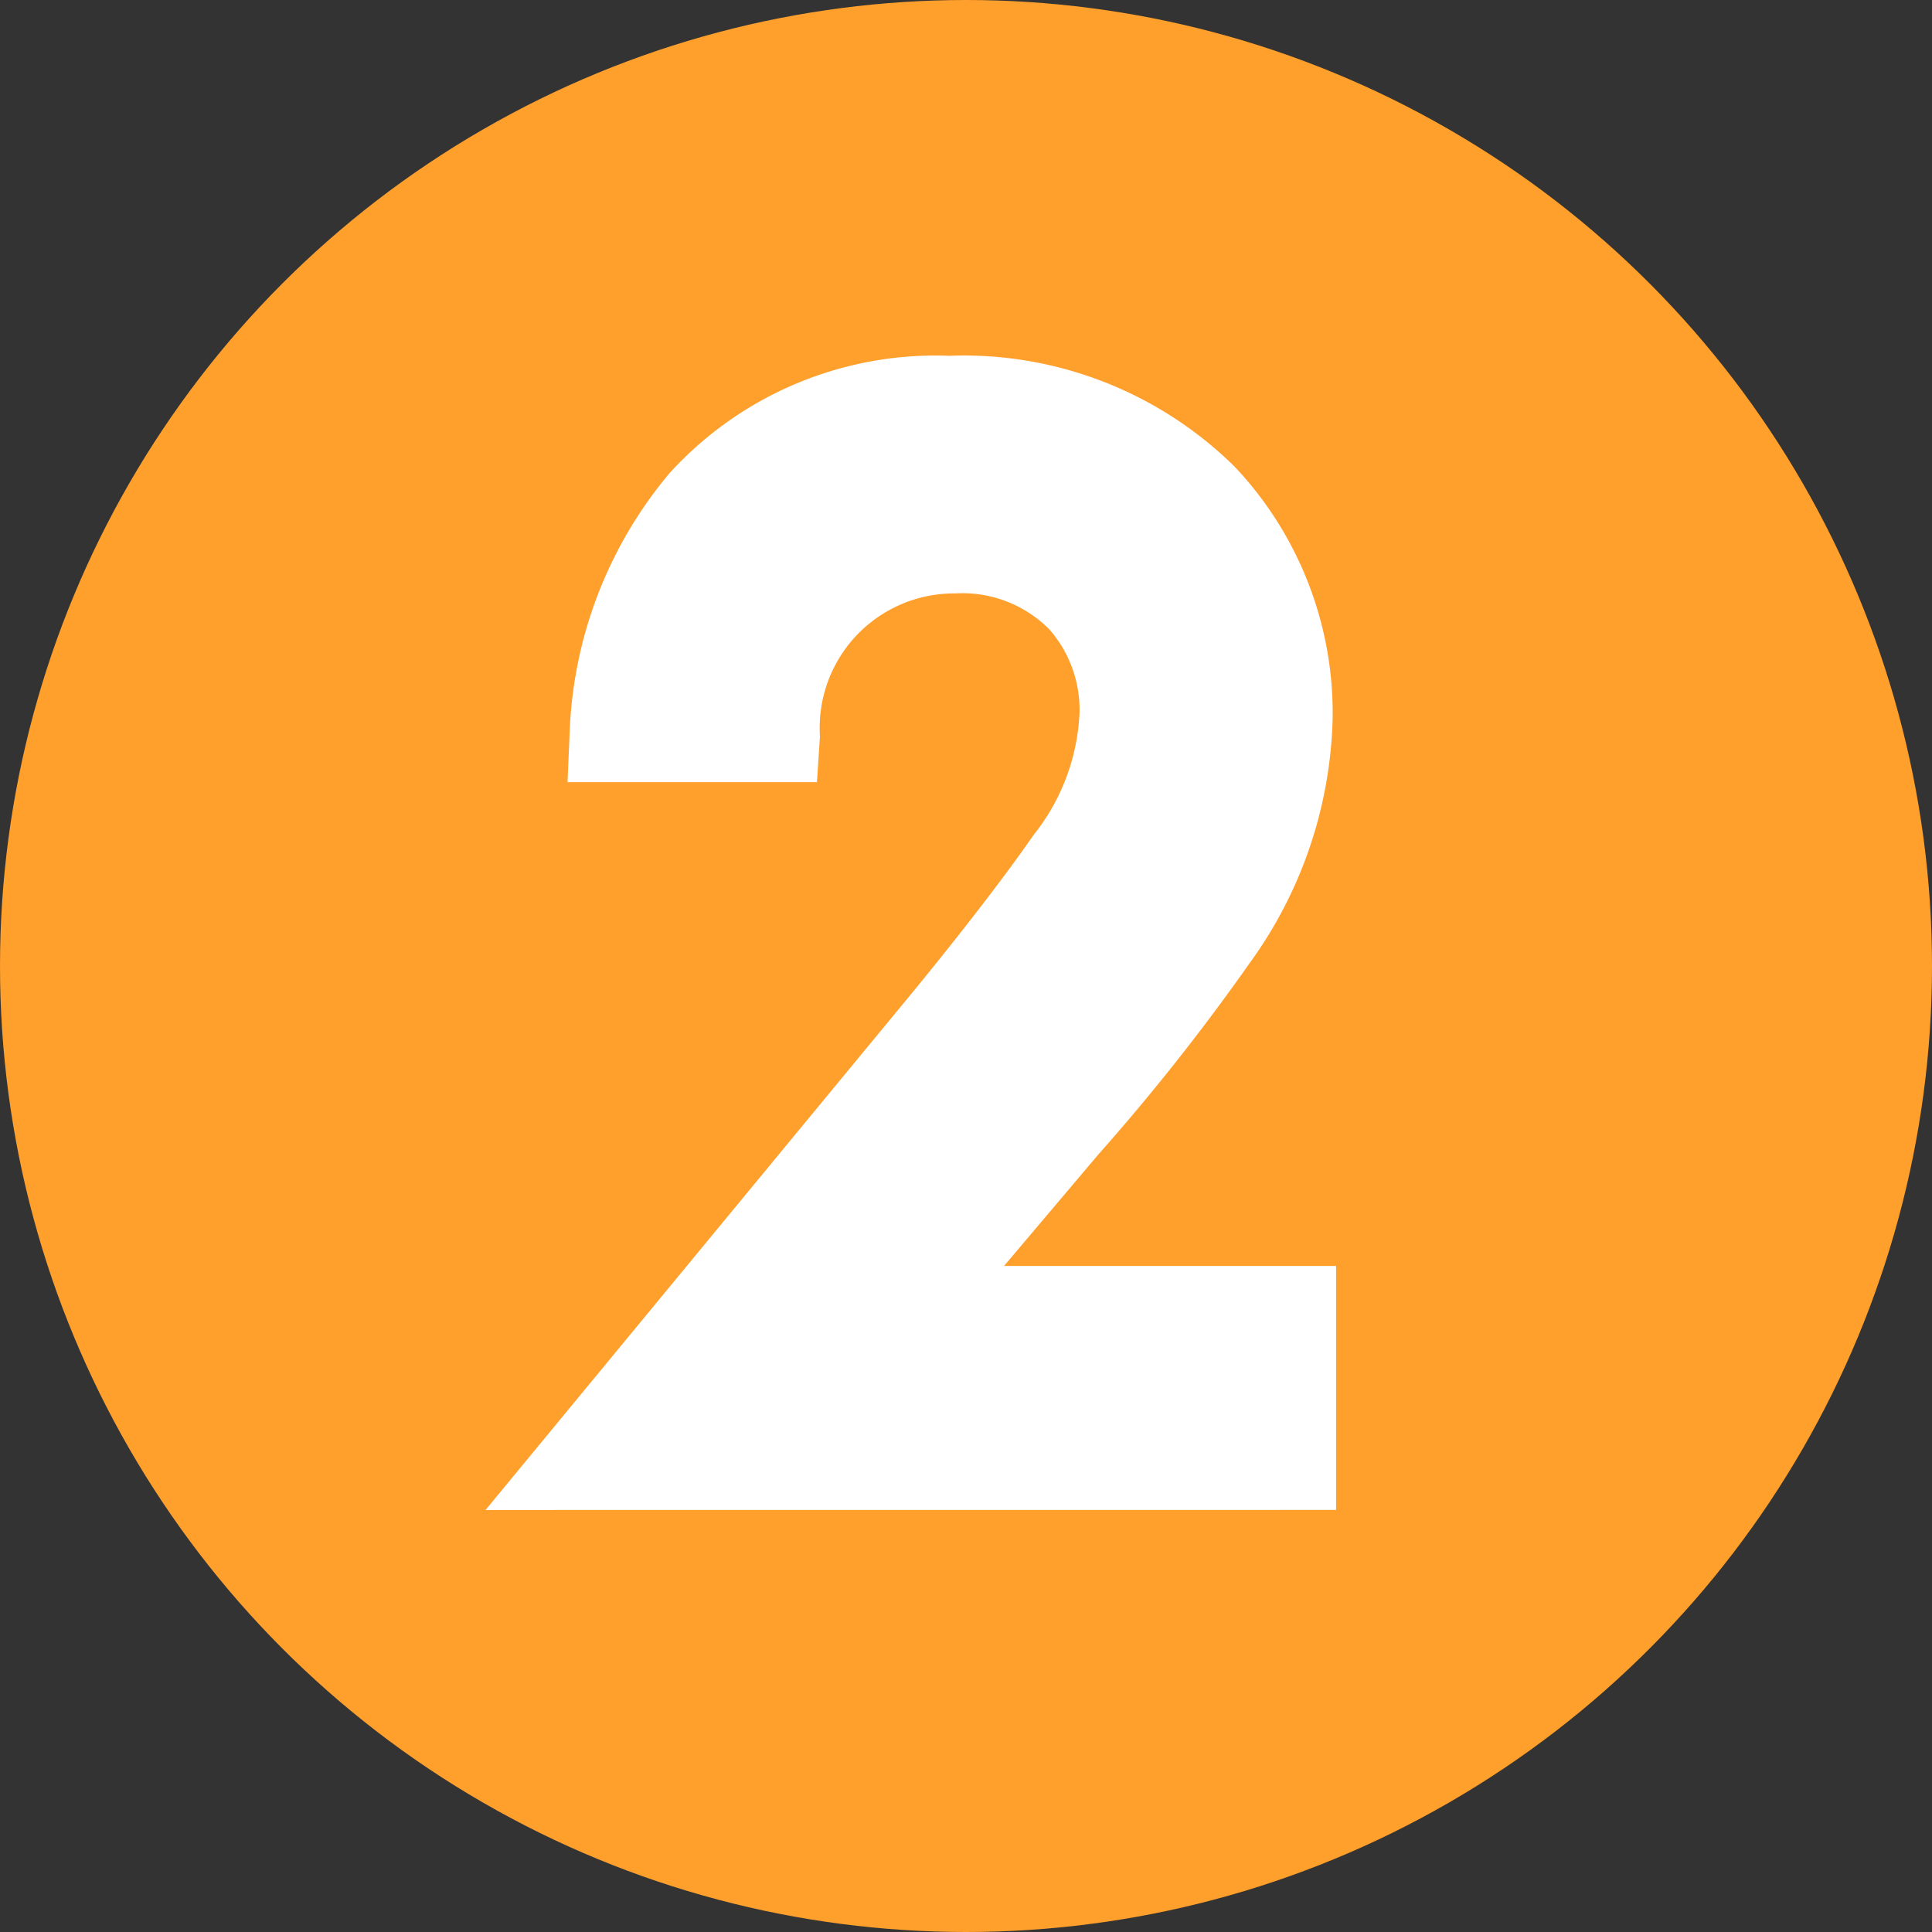<svg data-name="グループ 129" xmlns="http://www.w3.org/2000/svg" width="32" height="32"><rect width="100%" height="100%" fill="#333333" stroke="none"/><circle data-name="楕円形 11" cx="16" cy="16" r="16" fill="#ff9f2c"/><path data-name="合体 10" d="m8.042 25.01 7.052-8.549c.311-.377 1.371-1.682 2.022-2.627a3.486 3.486 0 0 0 .764-2.022 2.019 2.019 0 0 0-.5-1.388 2.027 2.027 0 0 0-1.557-.595 2.227 2.227 0 0 0-2.242 2.369l-.05.757H9.4l.036-.846a7.071 7.071 0 0 1 1.652-4.27 5.954 5.954 0 0 1 4.63-1.946 6.388 6.388 0 0 1 4.729 1.834 5.943 5.943 0 0 1 1.626 4.16 7.186 7.186 0 0 1-1.375 4.065 35.807 35.807 0 0 1-2.508 3.172l-1.56 1.844h5.5v4.041Z" fill="#fff"/></svg>